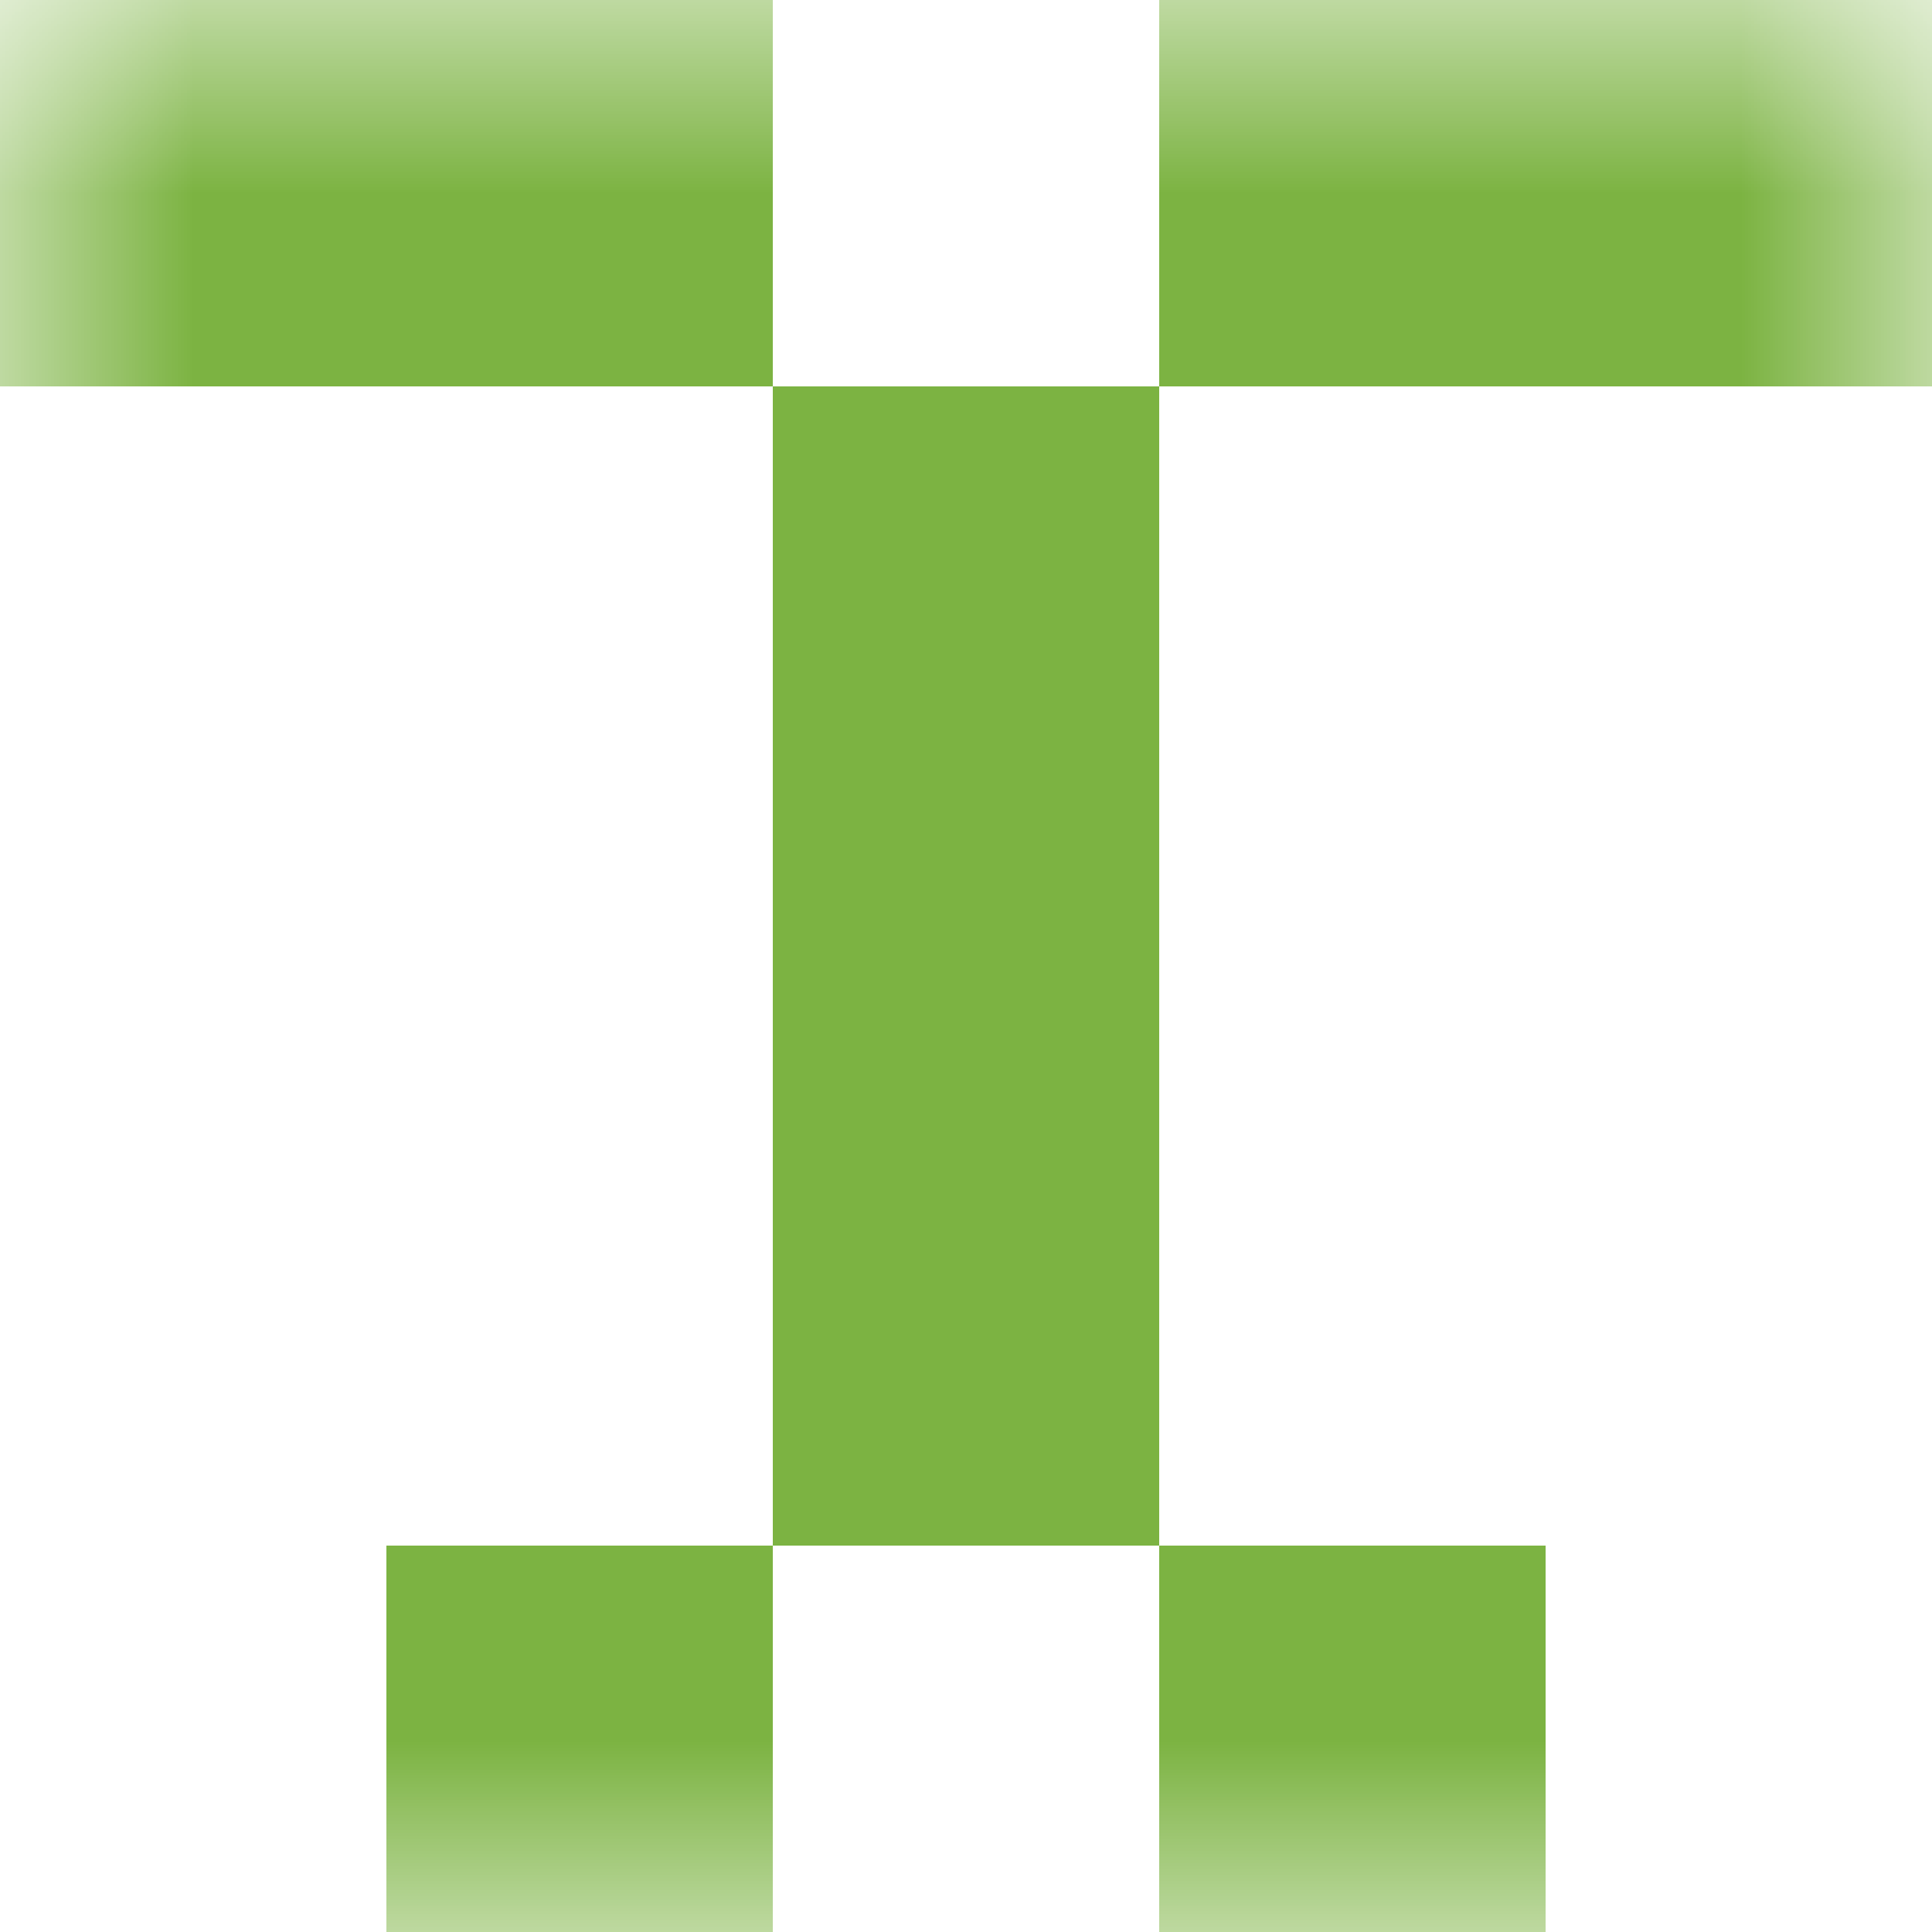 <svg xmlns="http://www.w3.org/2000/svg" viewBox="0 0 5 5" fill="none" shape-rendering="crispEdges"><mask id="viewboxMask"><rect width="5" height="5" rx="0" ry="0" x="0" y="0" fill="#fff" /></mask><g mask="url(#viewboxMask)"><path d="M2 0H0v1h2V0ZM5 0H3v1h2V0Z" fill="#7cb342"/><path fill="#7cb342" d="M2 1h1v1H2z"/><path fill="#7cb342" d="M2 2h1v1H2z"/><path fill="#7cb342" d="M2 3h1v1H2z"/><path d="M2 4H1v1h1V4ZM4 4H3v1h1V4Z" fill="#7cb342"/></g></svg>